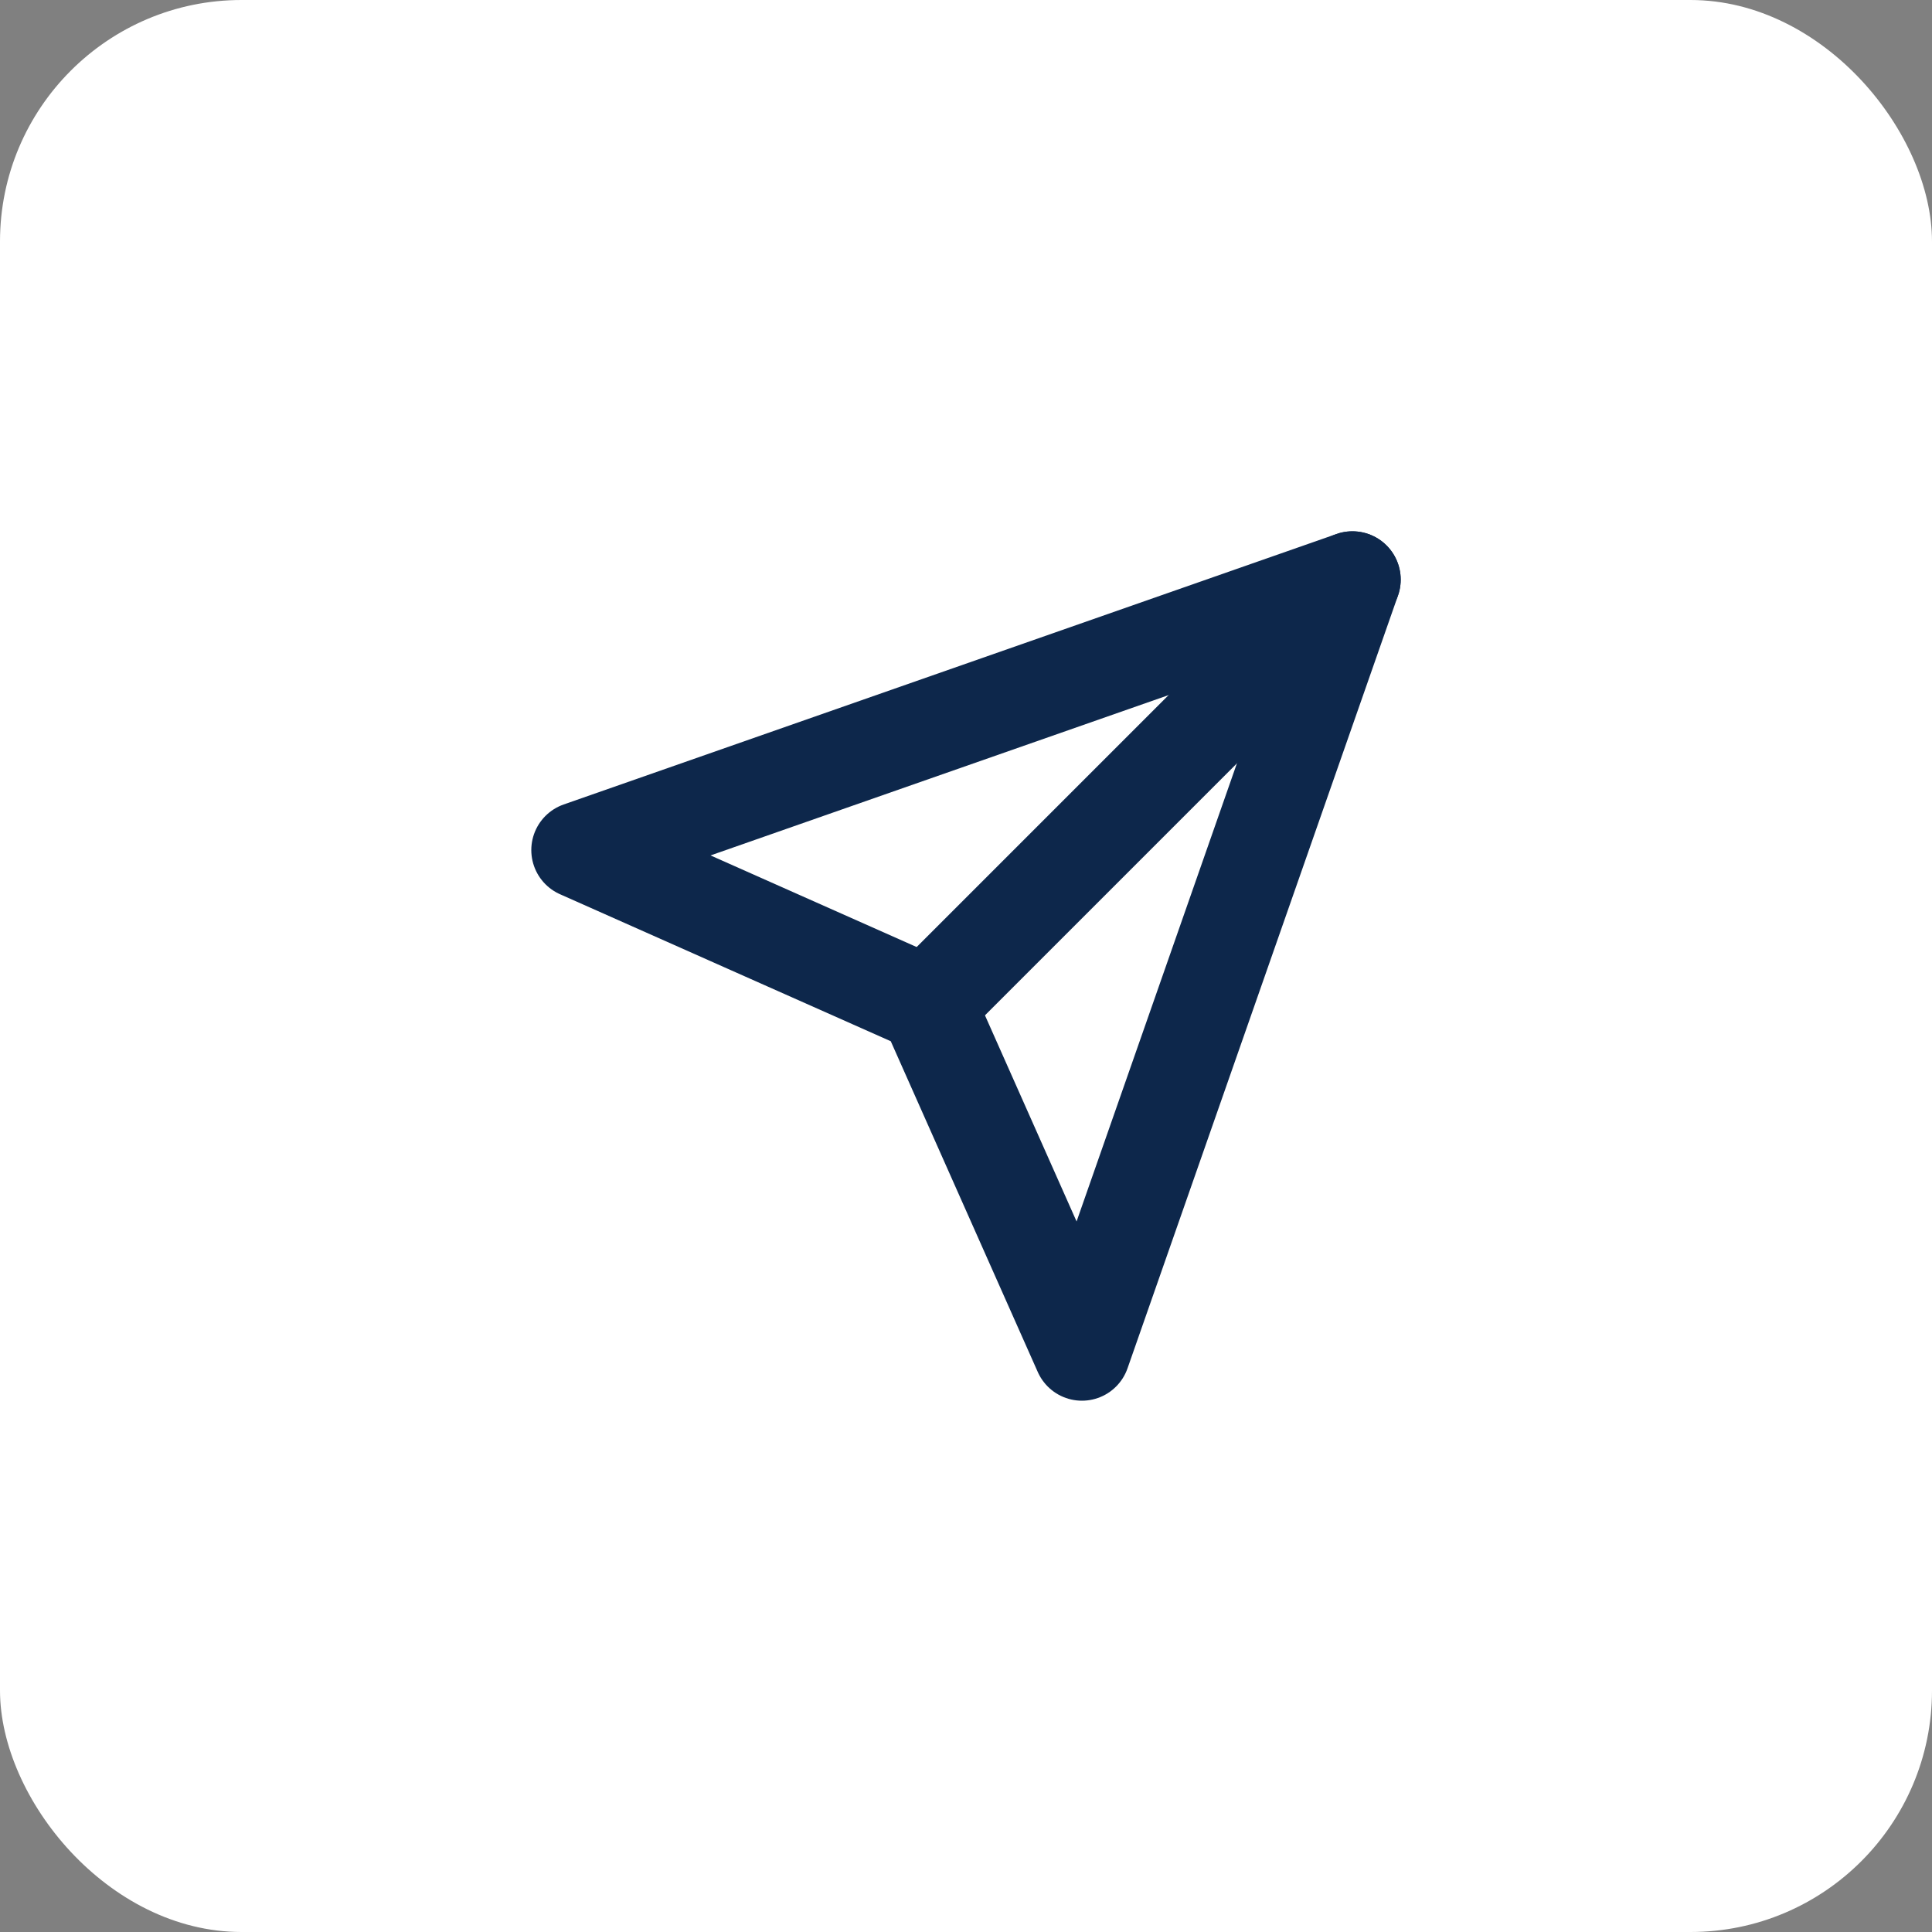 <?xml version="1.0" encoding="UTF-8"?> <svg xmlns="http://www.w3.org/2000/svg" width="40" height="40" viewBox="0 0 40 40" fill="none"><rect x="0" y="0" width="40" height="40" fill="#808080" stroke="none"/><rect width="40" height="40" rx="5" fill="white"></rect><path d="M28 12L19.2 20.8" stroke="#0D274B" stroke-width="2" stroke-linecap="round" stroke-linejoin="round"></path><path d="M28 12L22.4 28L19.2 20.8L12 17.6L28 12Z" stroke="#0D274B" stroke-width="2" stroke-linecap="round" stroke-linejoin="round"></path></svg> 